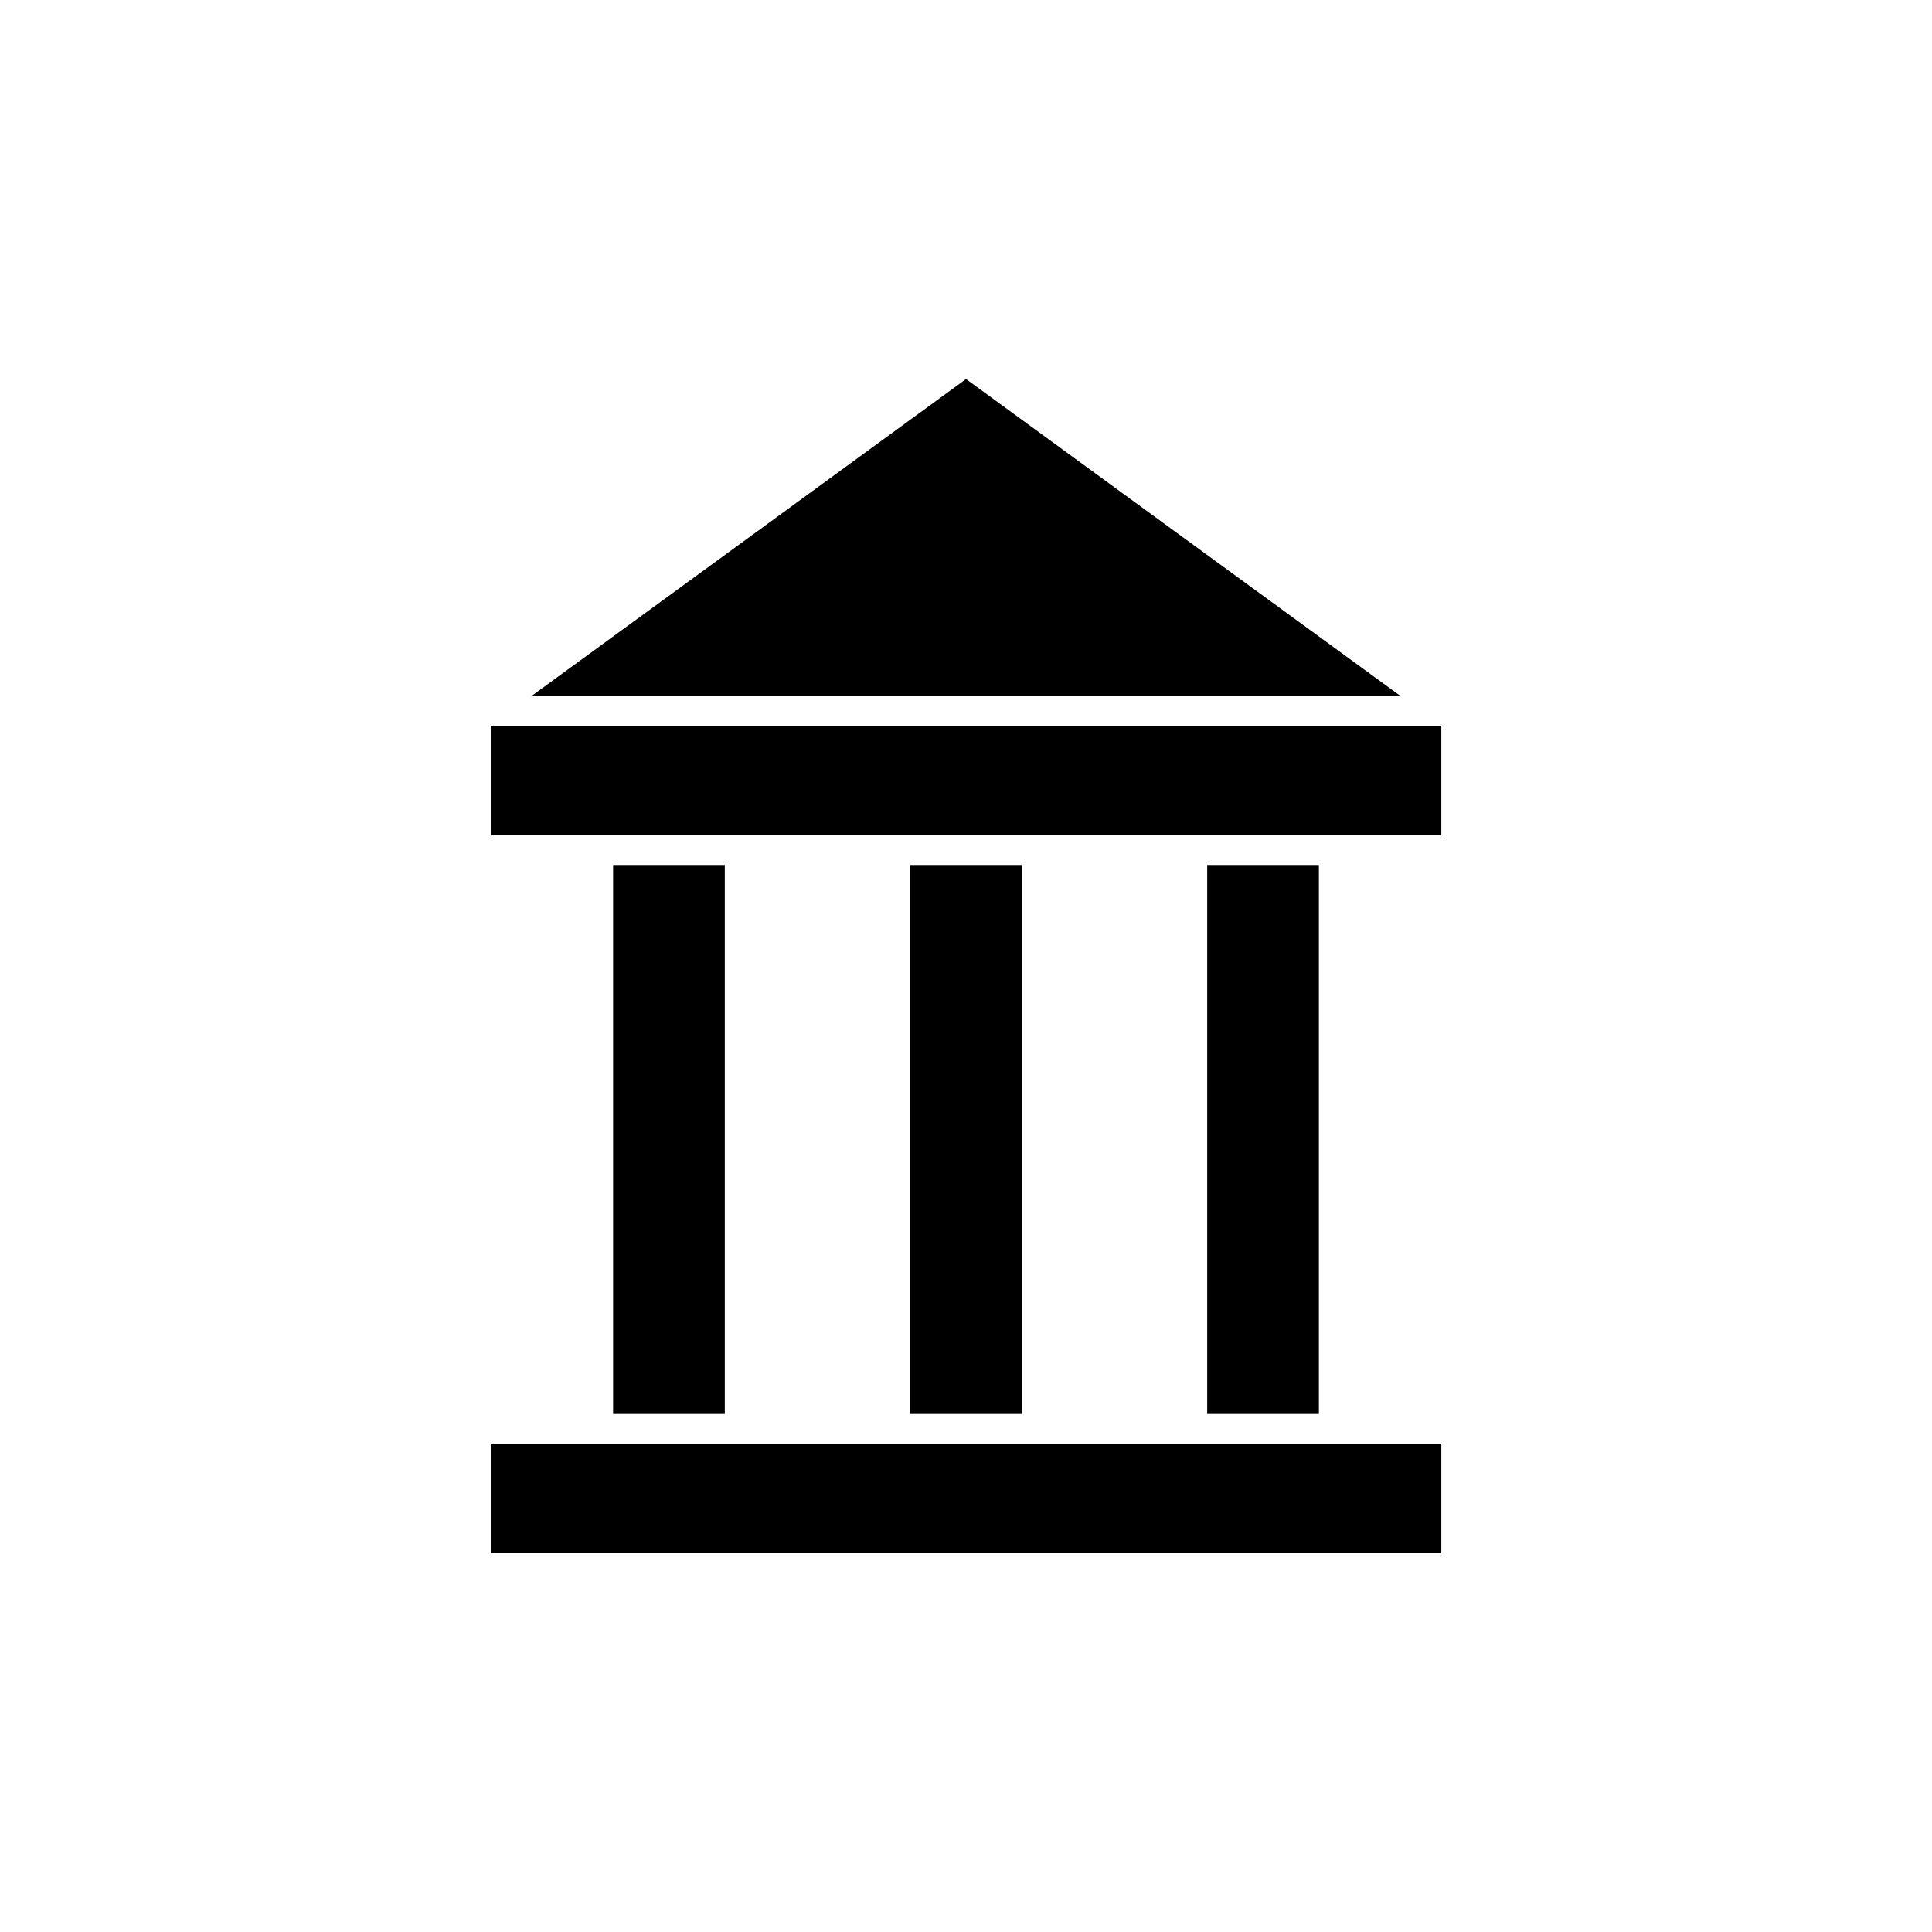 <?xml version="1.0" encoding="UTF-8"?>
<!-- Uploaded to: ICON Repo, www.iconrepo.com, Generator: ICON Repo Mixer Tools -->
<svg fill="#000000" width="800px" height="800px" version="1.1" viewBox="144 144 512 512" xmlns="http://www.w3.org/2000/svg">
 <g>
  <path d="m274.05 526.58h251.91v28.969h-251.91z"/>
  <path d="m274.05 526.58h251.91v28.969h-251.91z"/>
  <path d="m274.05 336.39h251.91v28.969h-251.91z"/>
  <path d="m274.05 336.39h251.91v28.969h-251.91z"/>
  <path d="m385.2 373.23h29.598v145.48h-29.598z"/>
  <path d="m463.92 373.23h29.598v145.48h-29.598z"/>
  <path d="m306.48 373.23h29.598v145.48h-29.598z"/>
  <path d="m515.25 328.52h-230.49l115.25-84.07z"/>
 </g>
</svg>